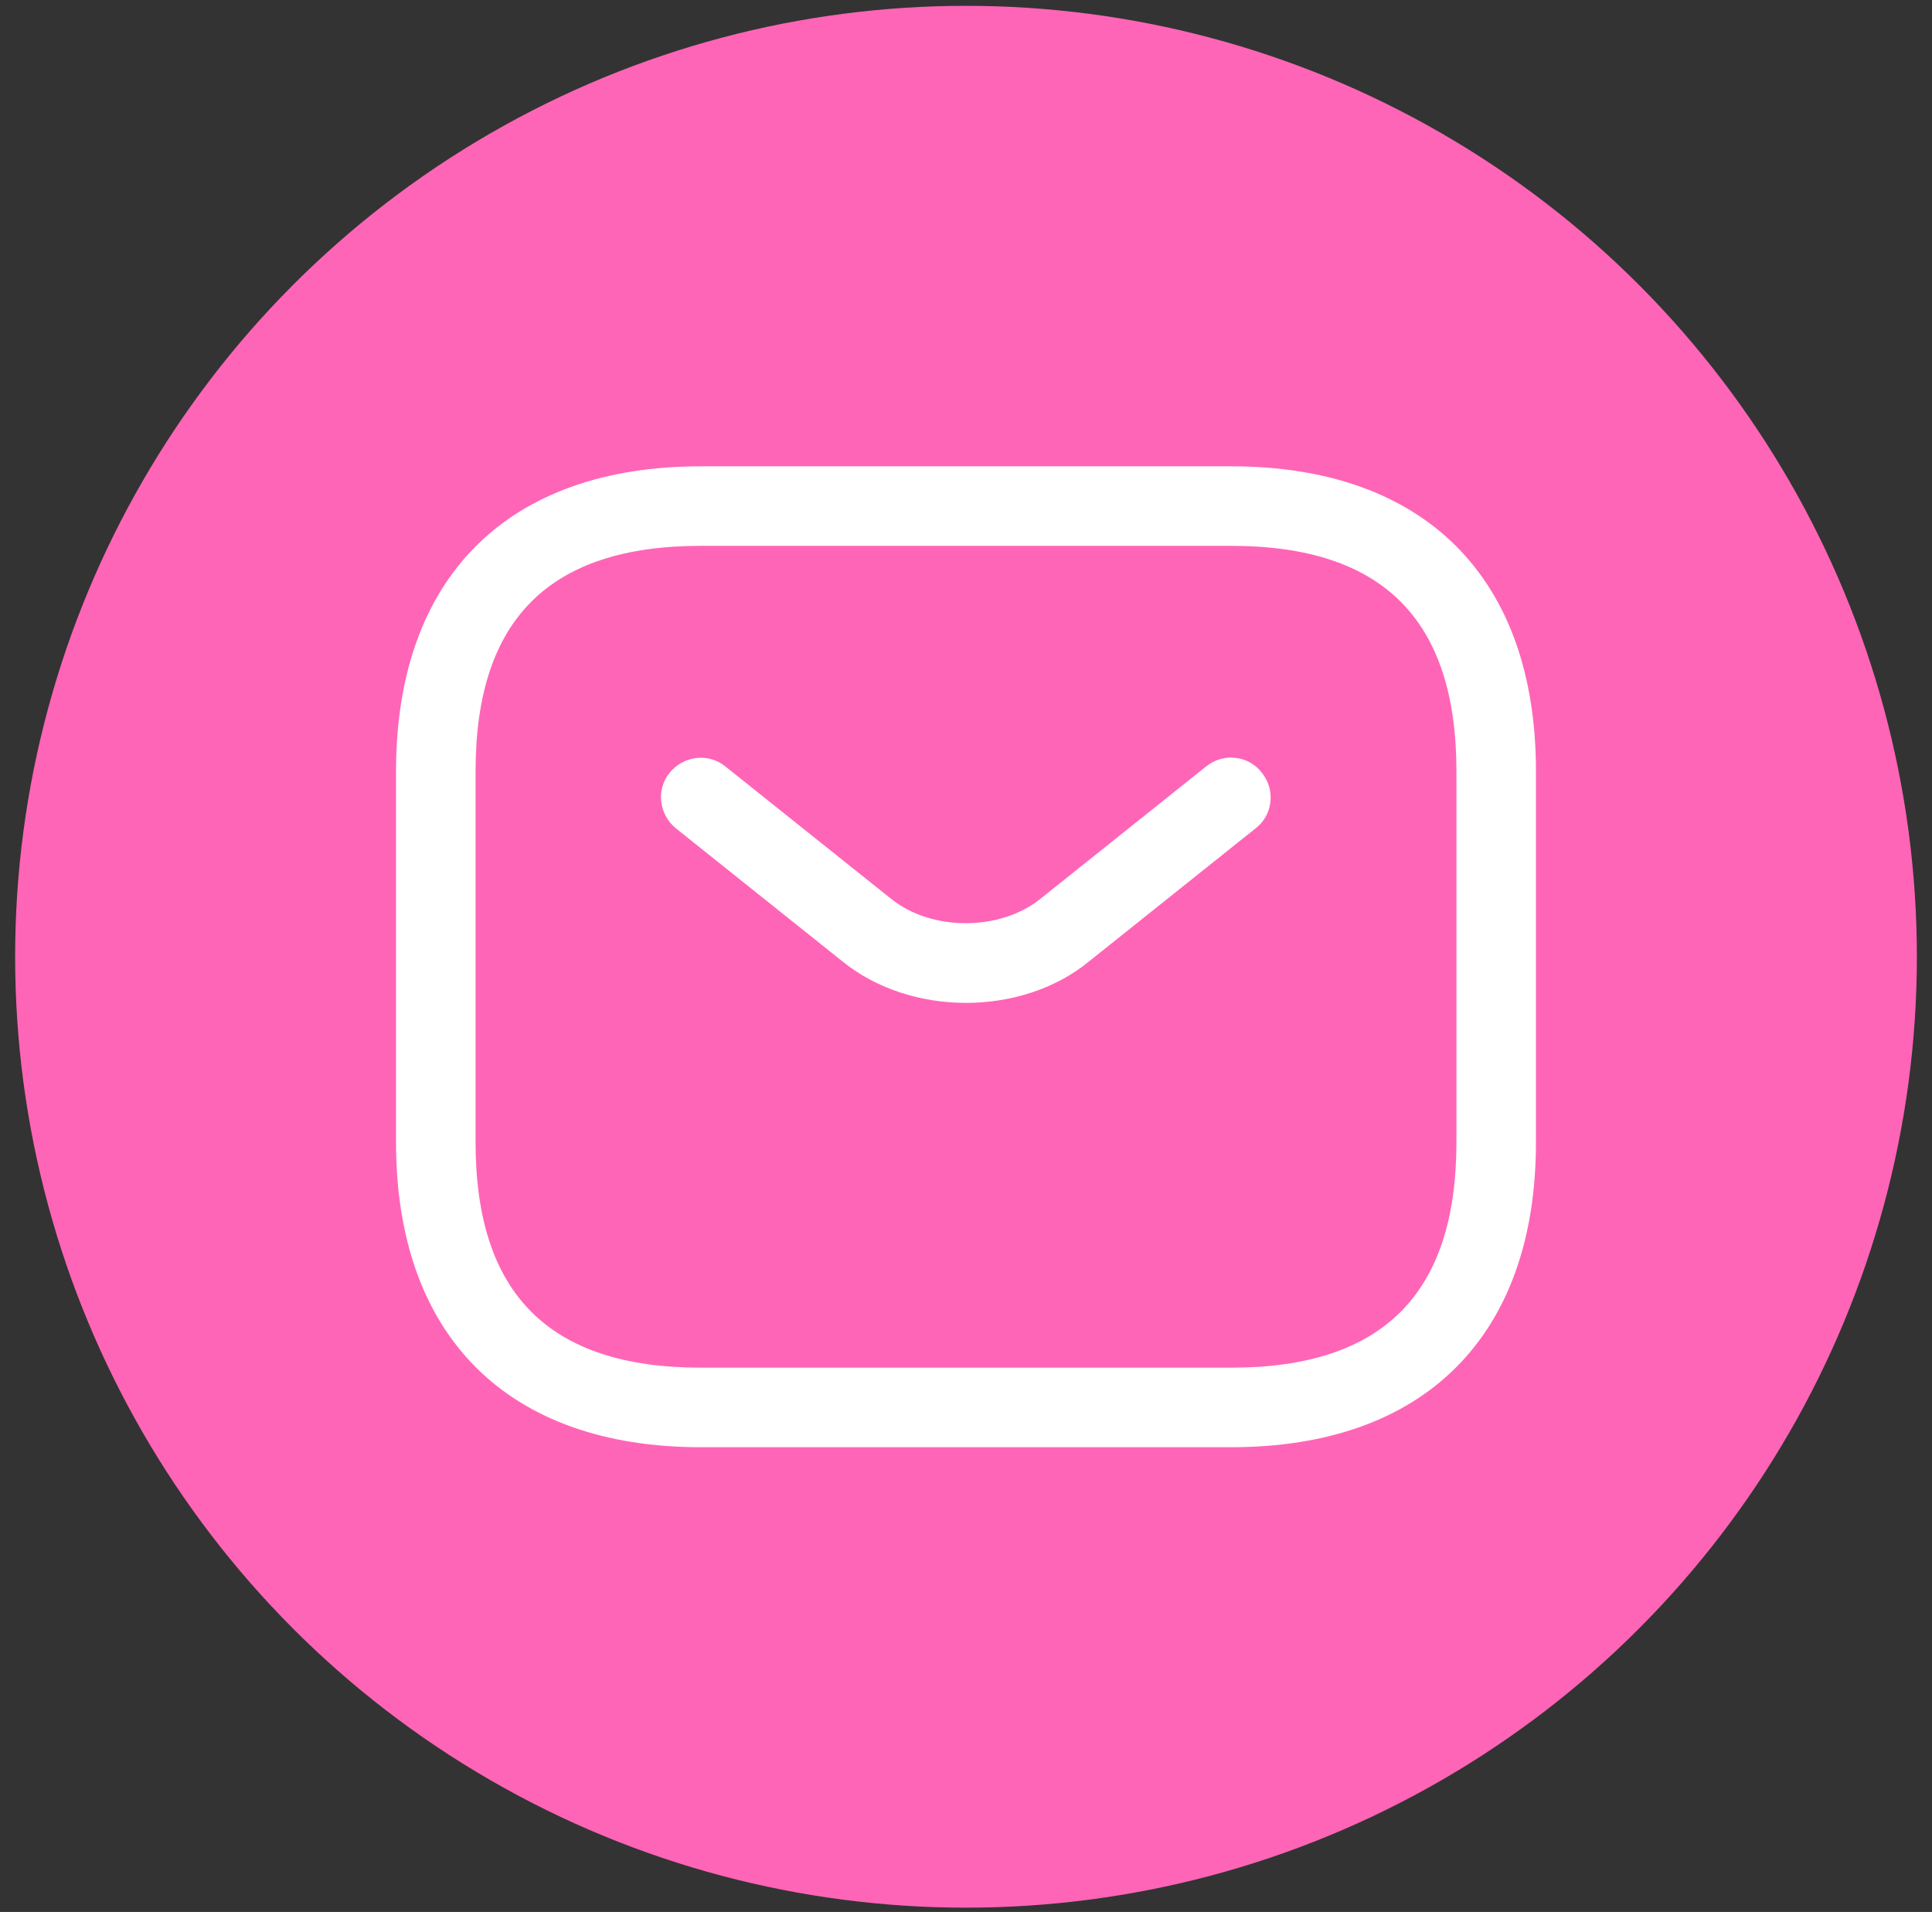 <svg width="96" height="95" viewBox="0 0 96 95" fill="none" xmlns="http://www.w3.org/2000/svg">
<rect x="0" y="0" width="96" height="95" fill="#333333" stroke="none"/>
<circle cx="48" cy="47.538" r="47.248" fill="#FF65B7"/>
<path d="M61.173 71.908H34.827C25.211 71.908 19.679 66.375 19.679 56.759V38.318C19.679 28.701 25.211 23.169 34.827 23.169H61.173C70.789 23.169 76.321 28.701 76.321 38.318V56.759C76.321 66.375 70.789 71.908 61.173 71.908ZM34.827 27.121C27.293 27.121 23.631 30.783 23.631 38.318V56.759C23.631 64.294 27.293 67.956 34.827 67.956H61.173C68.707 67.956 72.369 64.294 72.369 56.759V38.318C72.369 30.783 68.707 27.121 61.173 27.121H34.827Z" fill="white"/>
<path d="M48 49.83C45.787 49.83 43.548 49.145 41.836 47.749L33.59 41.162C32.746 40.477 32.588 39.239 33.273 38.396C33.958 37.553 35.197 37.395 36.04 38.08L44.286 44.666C46.288 46.273 49.687 46.273 51.689 44.666L59.935 38.08C60.778 37.395 62.042 37.527 62.701 38.396C63.386 39.239 63.254 40.504 62.385 41.162L54.139 47.749C52.453 49.145 50.213 49.83 48 49.83Z" fill="white"/>
</svg>
